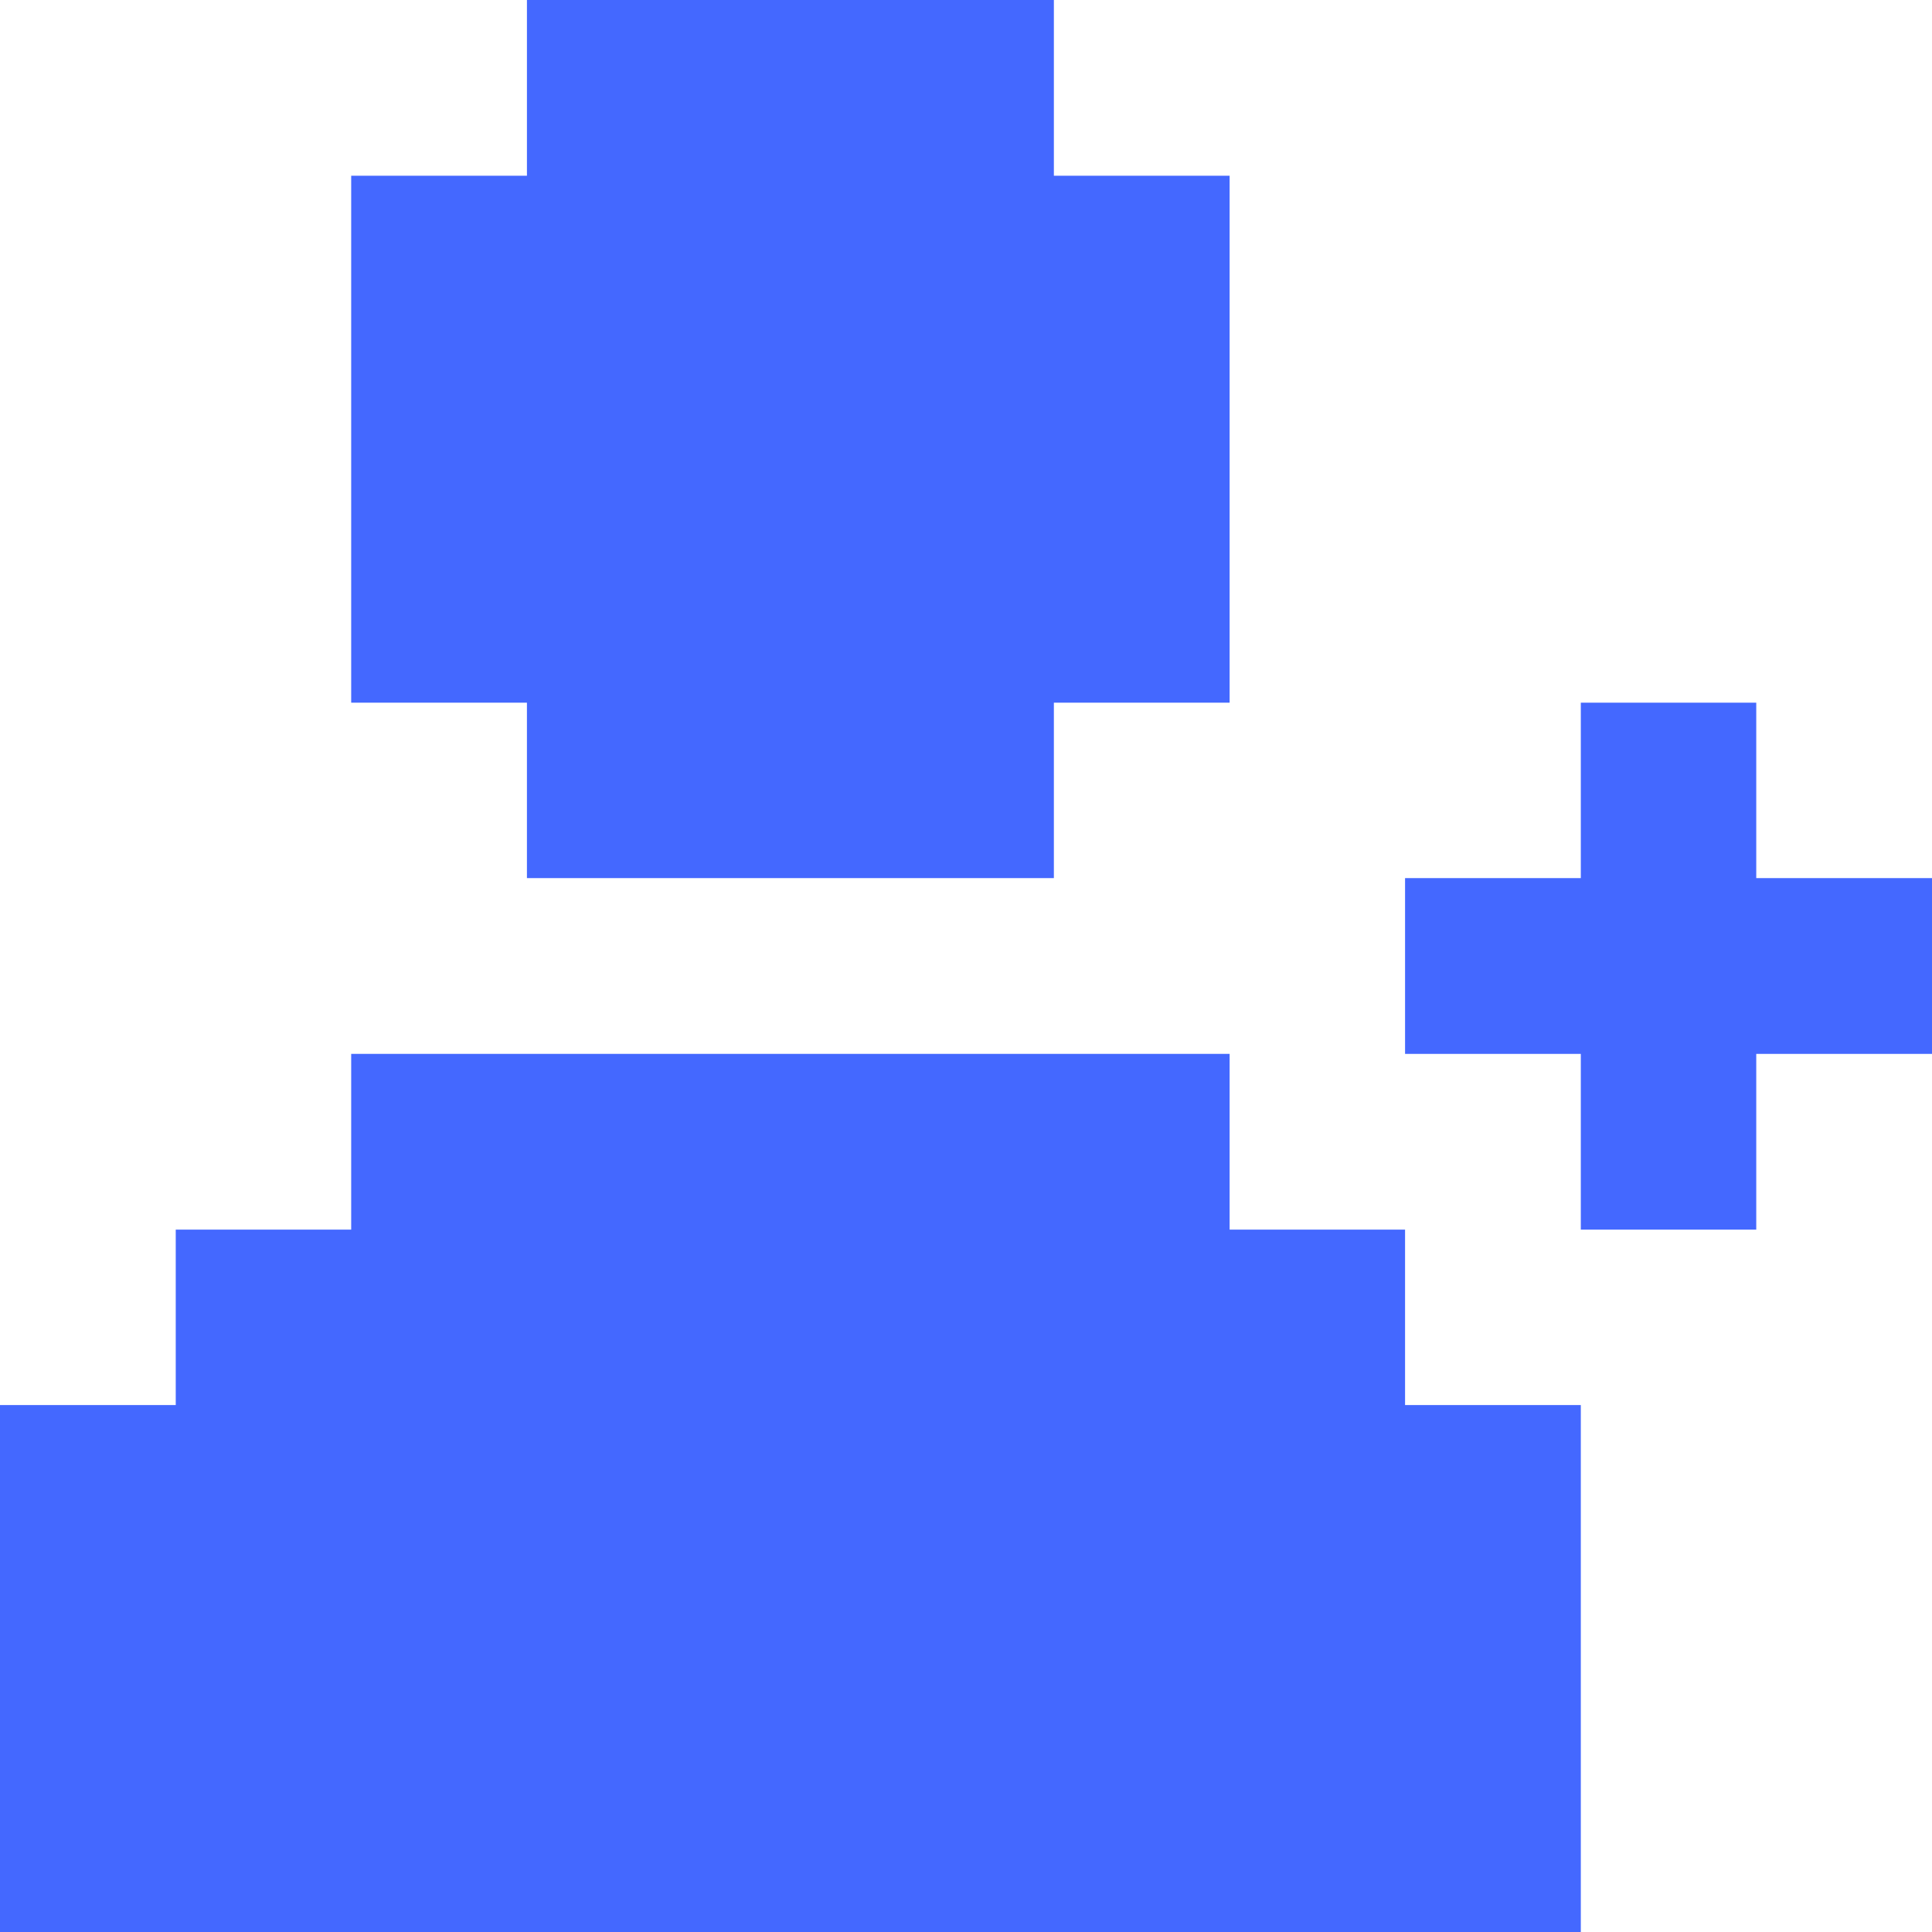 <svg id="carpro-icono_partners" xmlns="http://www.w3.org/2000/svg" width="64.09" height="64.09" viewBox="0 0 64.09 64.09">
  <path id="Trazado_3470" data-name="Trazado 3470" d="M17.48,29.13H34.96V23.31h5.83V5.83H34.96V0H17.48V5.83H11.65V23.31h5.83Z" fill="#4468ff"/>
  <path id="Trazado_3471" data-name="Trazado 3471" d="M46.61,40.79H40.79V34.96H11.65v5.83H5.83v5.82H0V64.09H52.44V46.61H46.61Z" fill="#4468ff"/>
  <path id="Trazado_3472" data-name="Trazado 3472" d="M58.26,29.13V23.31H52.44v5.82H46.61v5.83h5.83v5.83h5.82V34.96h5.83V29.13Z" fill="#4468ff"/>
</svg>
